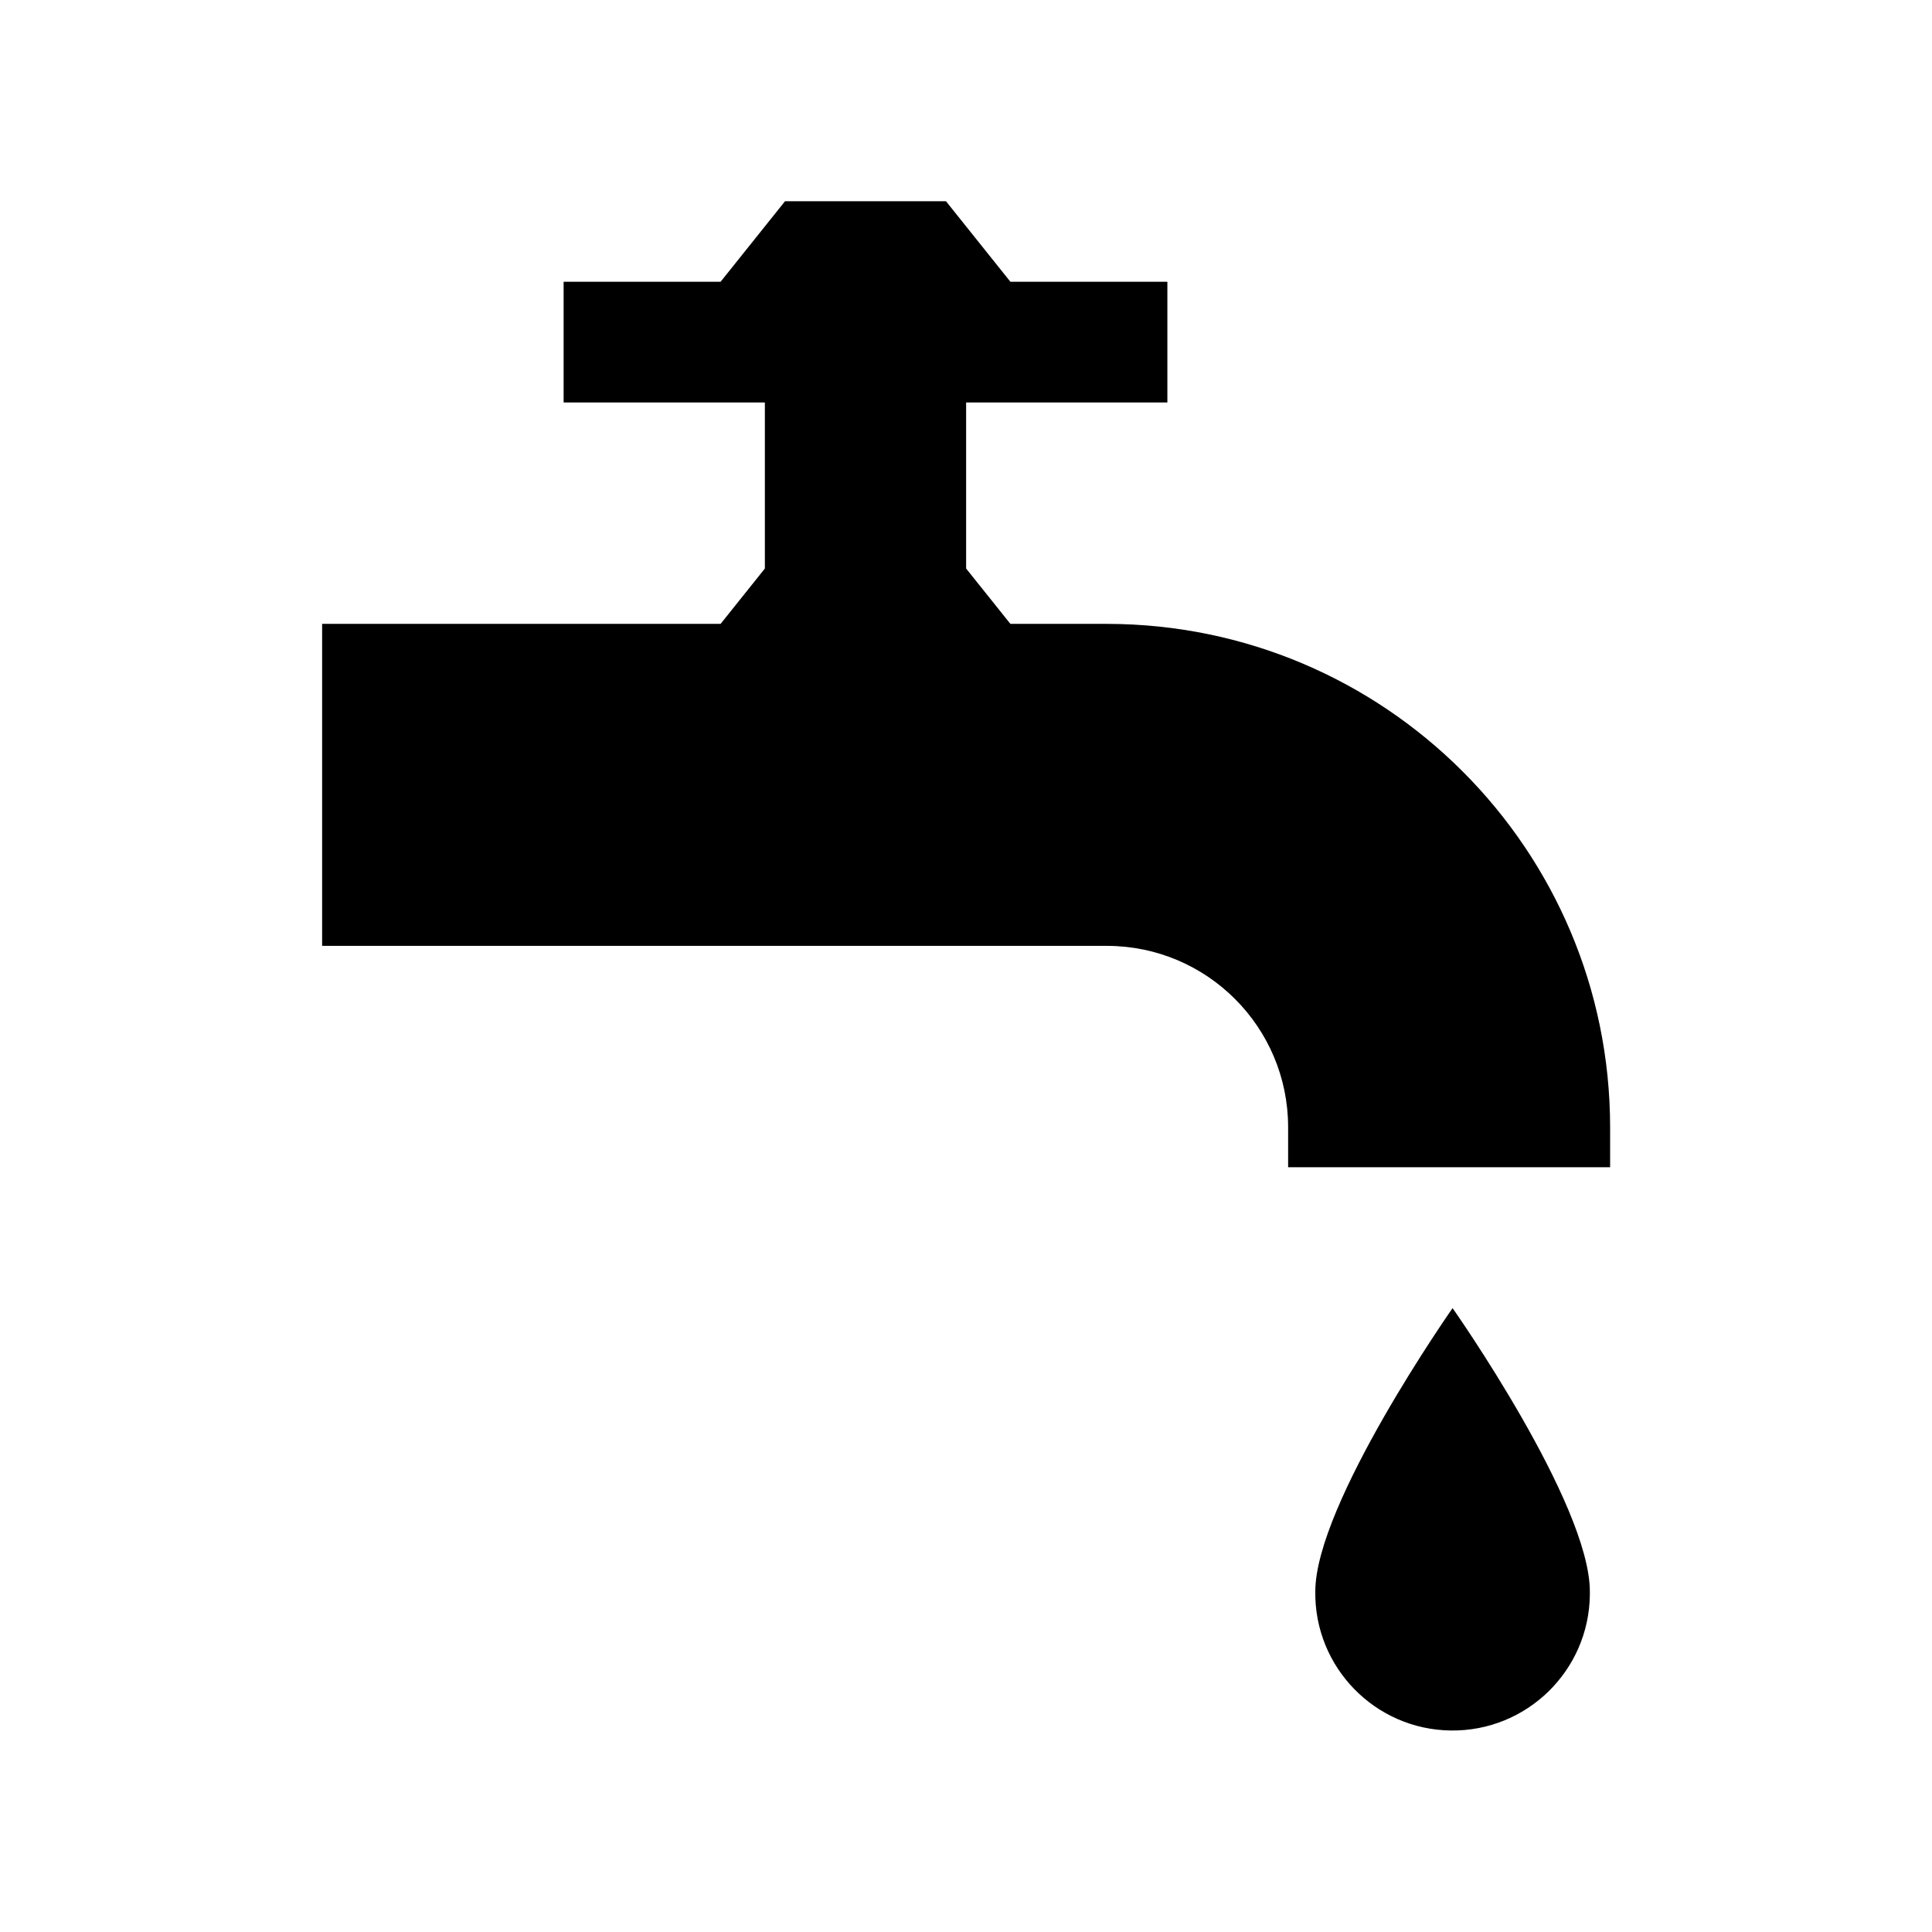 <svg width="96" height="96" xmlns="http://www.w3.org/2000/svg" xmlns:xlink="http://www.w3.org/1999/xlink" overflow="hidden"><defs><clipPath id="clip0"><rect x="270" y="402" width="96" height="96"/></clipPath></defs><g clip-path="url(#clip0)" transform="translate(-270 -402)"><path d="M325.006 433 320.206 433 318.006 430.25 318.006 422 328.006 422 328.006 416 320.206 416 317.006 412 309.006 412 305.806 416 298.006 416 298.006 422 308.006 422 308.006 430.25 305.806 433 286.006 433 286.006 449 325.006 449C329.974 449.005 334 453.032 334.006 458L334.006 460 350.006 460 350.006 458C349.991 444.199 338.807 433.015 325.006 433Z"/><path d="M335.356 481.084C335.31 484.851 338.328 487.943 342.095 487.988 345.862 488.034 348.953 485.017 348.999 481.249 349 481.194 349 481.139 348.999 481.084 349 476.693 342.178 467 342.178 467 342.178 467 335.356 476.721 335.356 481.084Z"/></g></svg>